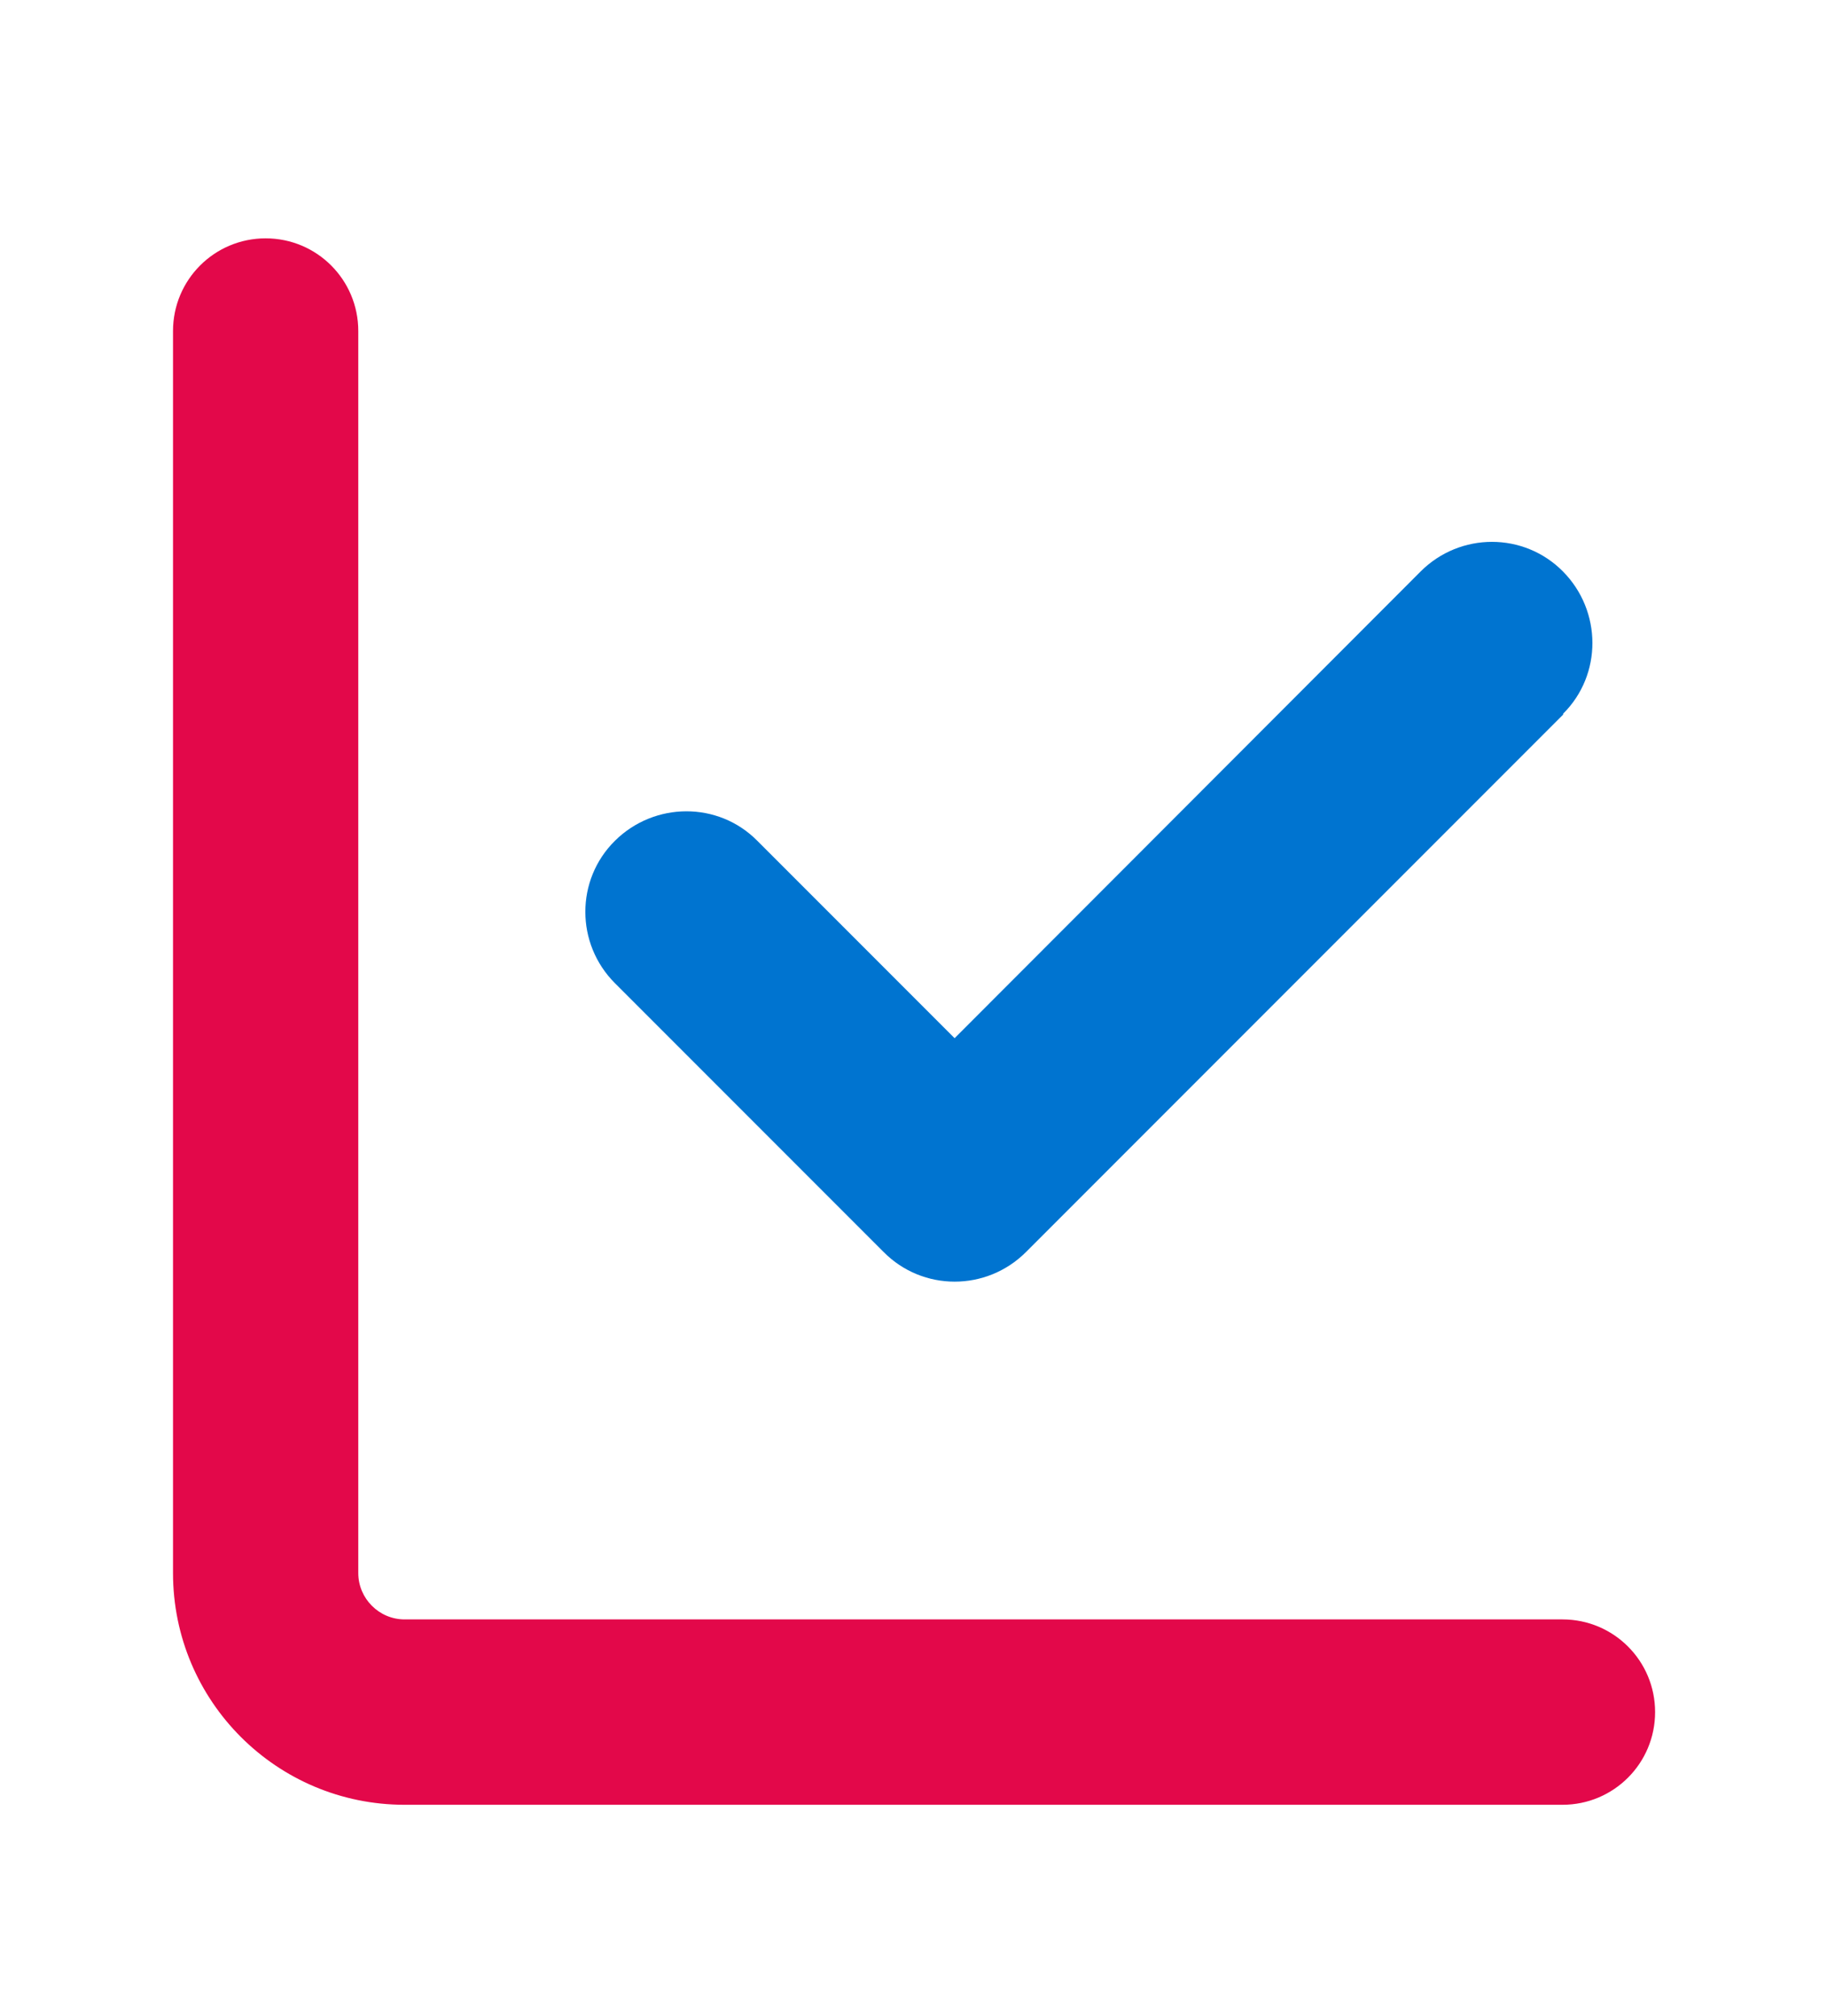 <?xml version="1.0" encoding="utf-8"?>
<!-- Generator: Adobe Illustrator 16.0.0, SVG Export Plug-In . SVG Version: 6.00 Build 0)  -->
<!DOCTYPE svg PUBLIC "-//W3C//DTD SVG 1.1//EN" "http://www.w3.org/Graphics/SVG/1.1/DTD/svg11.dtd">
<svg version="1.1" id="Capa_1" xmlns="http://www.w3.org/2000/svg" xmlns:xlink="http://www.w3.org/1999/xlink" x="0px" y="0px" width="136px" height="150px" viewBox="0 0 136 150" enable-background="new 0 0 136 150" xml:space="preserve">
  <path fill="#0074D0" d="M116.378,53.142L76.373,93.146c-2.937,2.936-7.688,2.936-10.594,0L45.775,73.145
	c-2.937-2.939-2.937-7.691,0-10.595c2.938-2.908,7.69-2.939,10.596,0L71.06,77.237l34.69-34.722c2.939-2.938,7.689-2.938,10.595,0
	c2.907,2.938,2.938,7.688,0,10.595L116.378,53.142z" />
  <rect fill="none" width="136" height="150" />
  <path fill="#E3084A" d="M26.67,24.627c0-3.813-3.082-6.895-6.896-6.895c-3.813,0-6.895,3.082-6.895,6.895v92.401
	c0,9.524,7.714,17.239,17.238,17.239h86.192c3.813,0,6.895-3.081,6.895-6.896c0-3.813-3.081-6.895-6.895-6.895H30.117
	c-1.896,0-3.447-1.552-3.447-3.449V24.627z" />
  <path fill="#0074D0" d="M238.046,6.996c2.341-2.339,2.341-6.14,0-8.48s-6.141-2.34-8.481,0l-19.714,19.732L199.105,7.501
	c-2.341-2.34-6.141-2.34-8.48,0l-20.969,20.967c-2.34,2.342-2.34,6.143,0,8.48c2.34,2.342,6.142,2.342,8.481,0l16.736-16.717
	l10.745,10.744c2.341,2.34,6.143,2.34,8.481,0l23.964-23.962L238.046,6.996z" />
  <path fill="#E3084A" d="M195.496,106.389c0,2.311-1.869,4.18-4.177,4.18h-8.354c-2.309,0-4.178-1.869-4.178-4.18V84.306
	c0-2.31,1.869-4.178,4.178-4.178h8.354c2.308,0,4.177,1.868,4.177,4.178V106.389z" />
  <path fill="#E3084A" d="M220.564,106.389c0,2.311-1.871,4.18-4.178,4.18h-8.358c-2.307,0-4.176-1.869-4.176-4.18V59.24
	c0-2.307,1.869-4.177,4.176-4.177h8.358c2.307,0,4.175,1.87,4.175,4.177v47.148H220.564z" />
  <path fill="#E3084A" d="M245.629,106.389c0,2.311-1.869,4.18-4.18,4.18h-8.354c-2.308,0-4.177-1.869-4.177-4.18V89.68
	c0-2.308,1.869-4.178,4.177-4.178h8.354c2.311,0,4.18,1.87,4.18,4.178V106.389z" />
</svg>